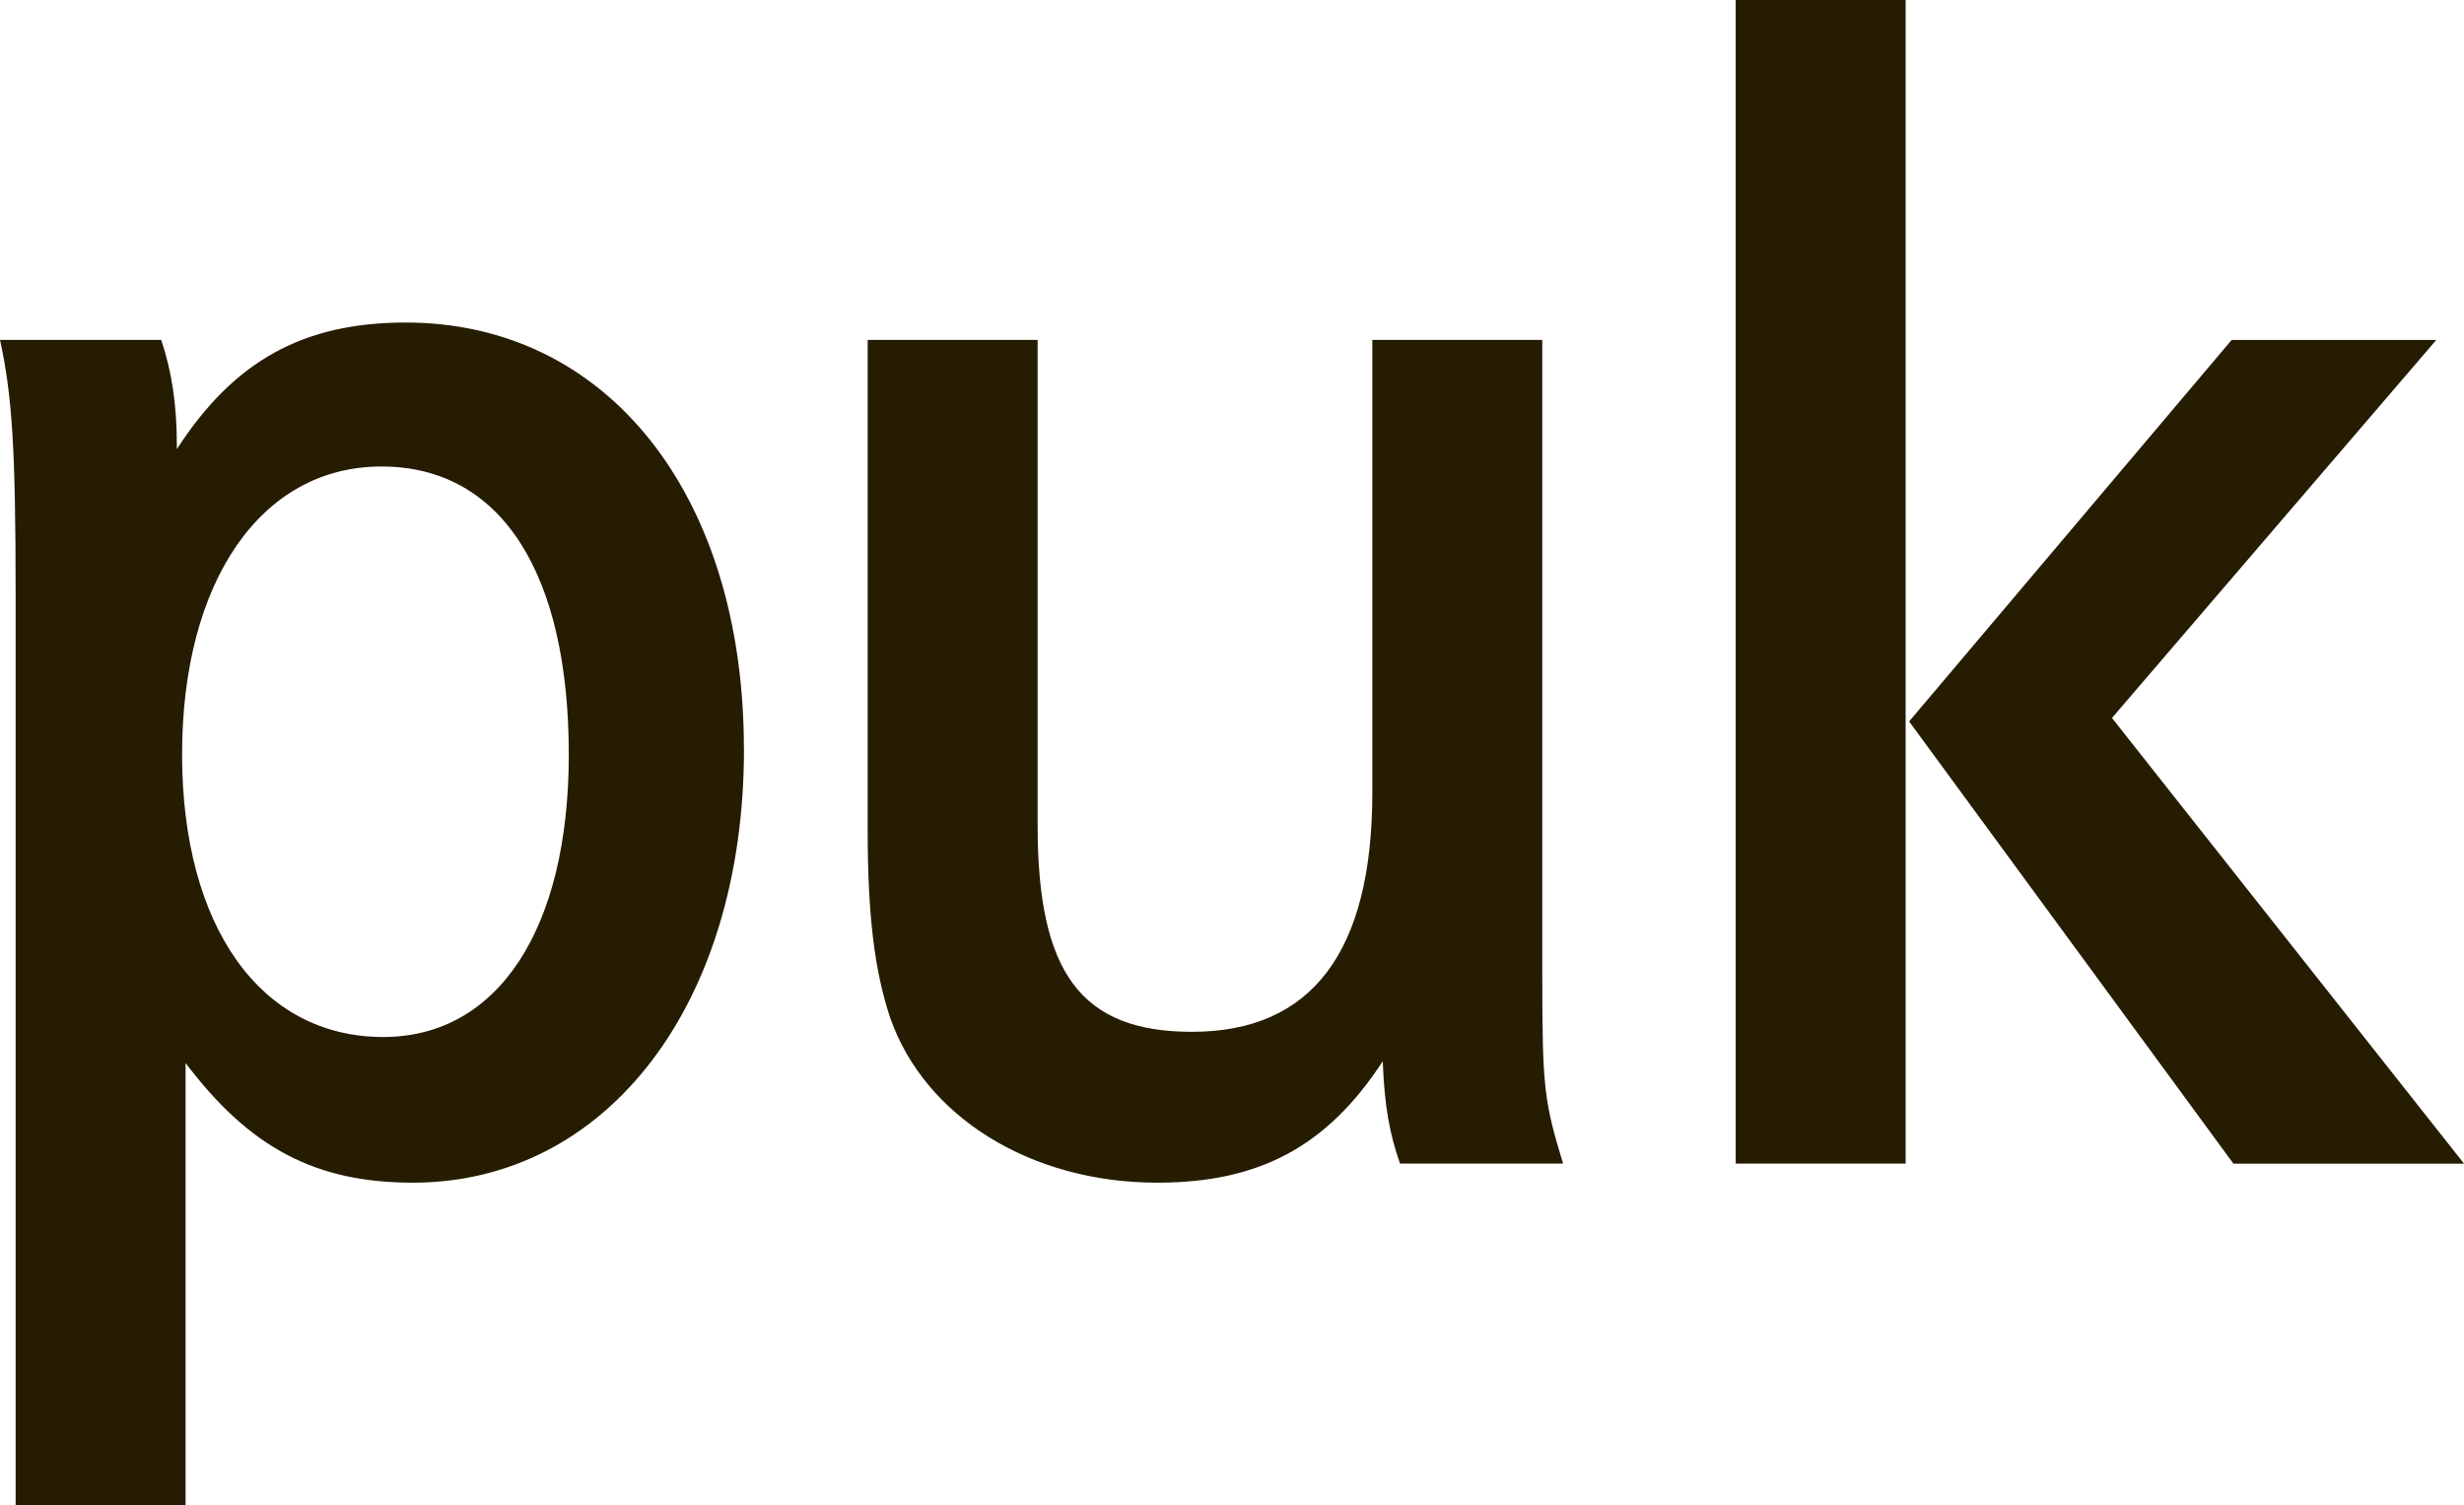 <?xml version="1.0" encoding="UTF-8"?>
<svg id="Capa_2" data-name="Capa 2" xmlns="http://www.w3.org/2000/svg" viewBox="0 0 818.42 499.97">
  <defs>
    <style>
      .cls-1 {
        fill: #261c02;
      }
    </style>
  </defs>
  <g id="Capa_1-2" data-name="Capa 1">
    <path class="cls-1" d="m188.93,250.56c0,58.17-23.62,93.88-61.63,93.88-40.9,0-66.82-36.86-66.82-93.88s25.92-95.61,66.23-95.61,62.21,36.28,62.21,95.61m58.17-1.73c0-84.67-45.5-141.7-112.32-141.7-33.98,0-57.02,12.67-76.03,42.05v-1.15c0-13.82-1.73-24.77-5.19-35.14H0c4.04,18.44,5.19,36.29,5.19,84.67v302.4h56.45v-146.88c21.31,28.22,43.2,39.75,75.46,39.75,64.51,0,110.01-59.32,110.01-144m217.93,137.66h54.14c-6.33-20.73-6.91-25.35-6.91-62.78V112.9h-56.45v150.33c0,53-20.15,79.49-59.9,79.49-36.87,0-51.27-19.58-51.27-68.54V112.9h-56.45v163c0,28.22,2.31,46.67,7.49,62.21,11.52,32.84,46.66,54.72,88.71,54.72,33.99,0,56.45-12.1,74.88-40.32.57,14.98,2.3,24.2,5.75,33.99m111.48,0h56.45V0h-56.45v386.49Zm124.99-148.03l107.72-125.56h-67.97l-107.13,126.72,107.71,146.88h76.6l-116.93-148.03Z"/>
  </g>
</svg>